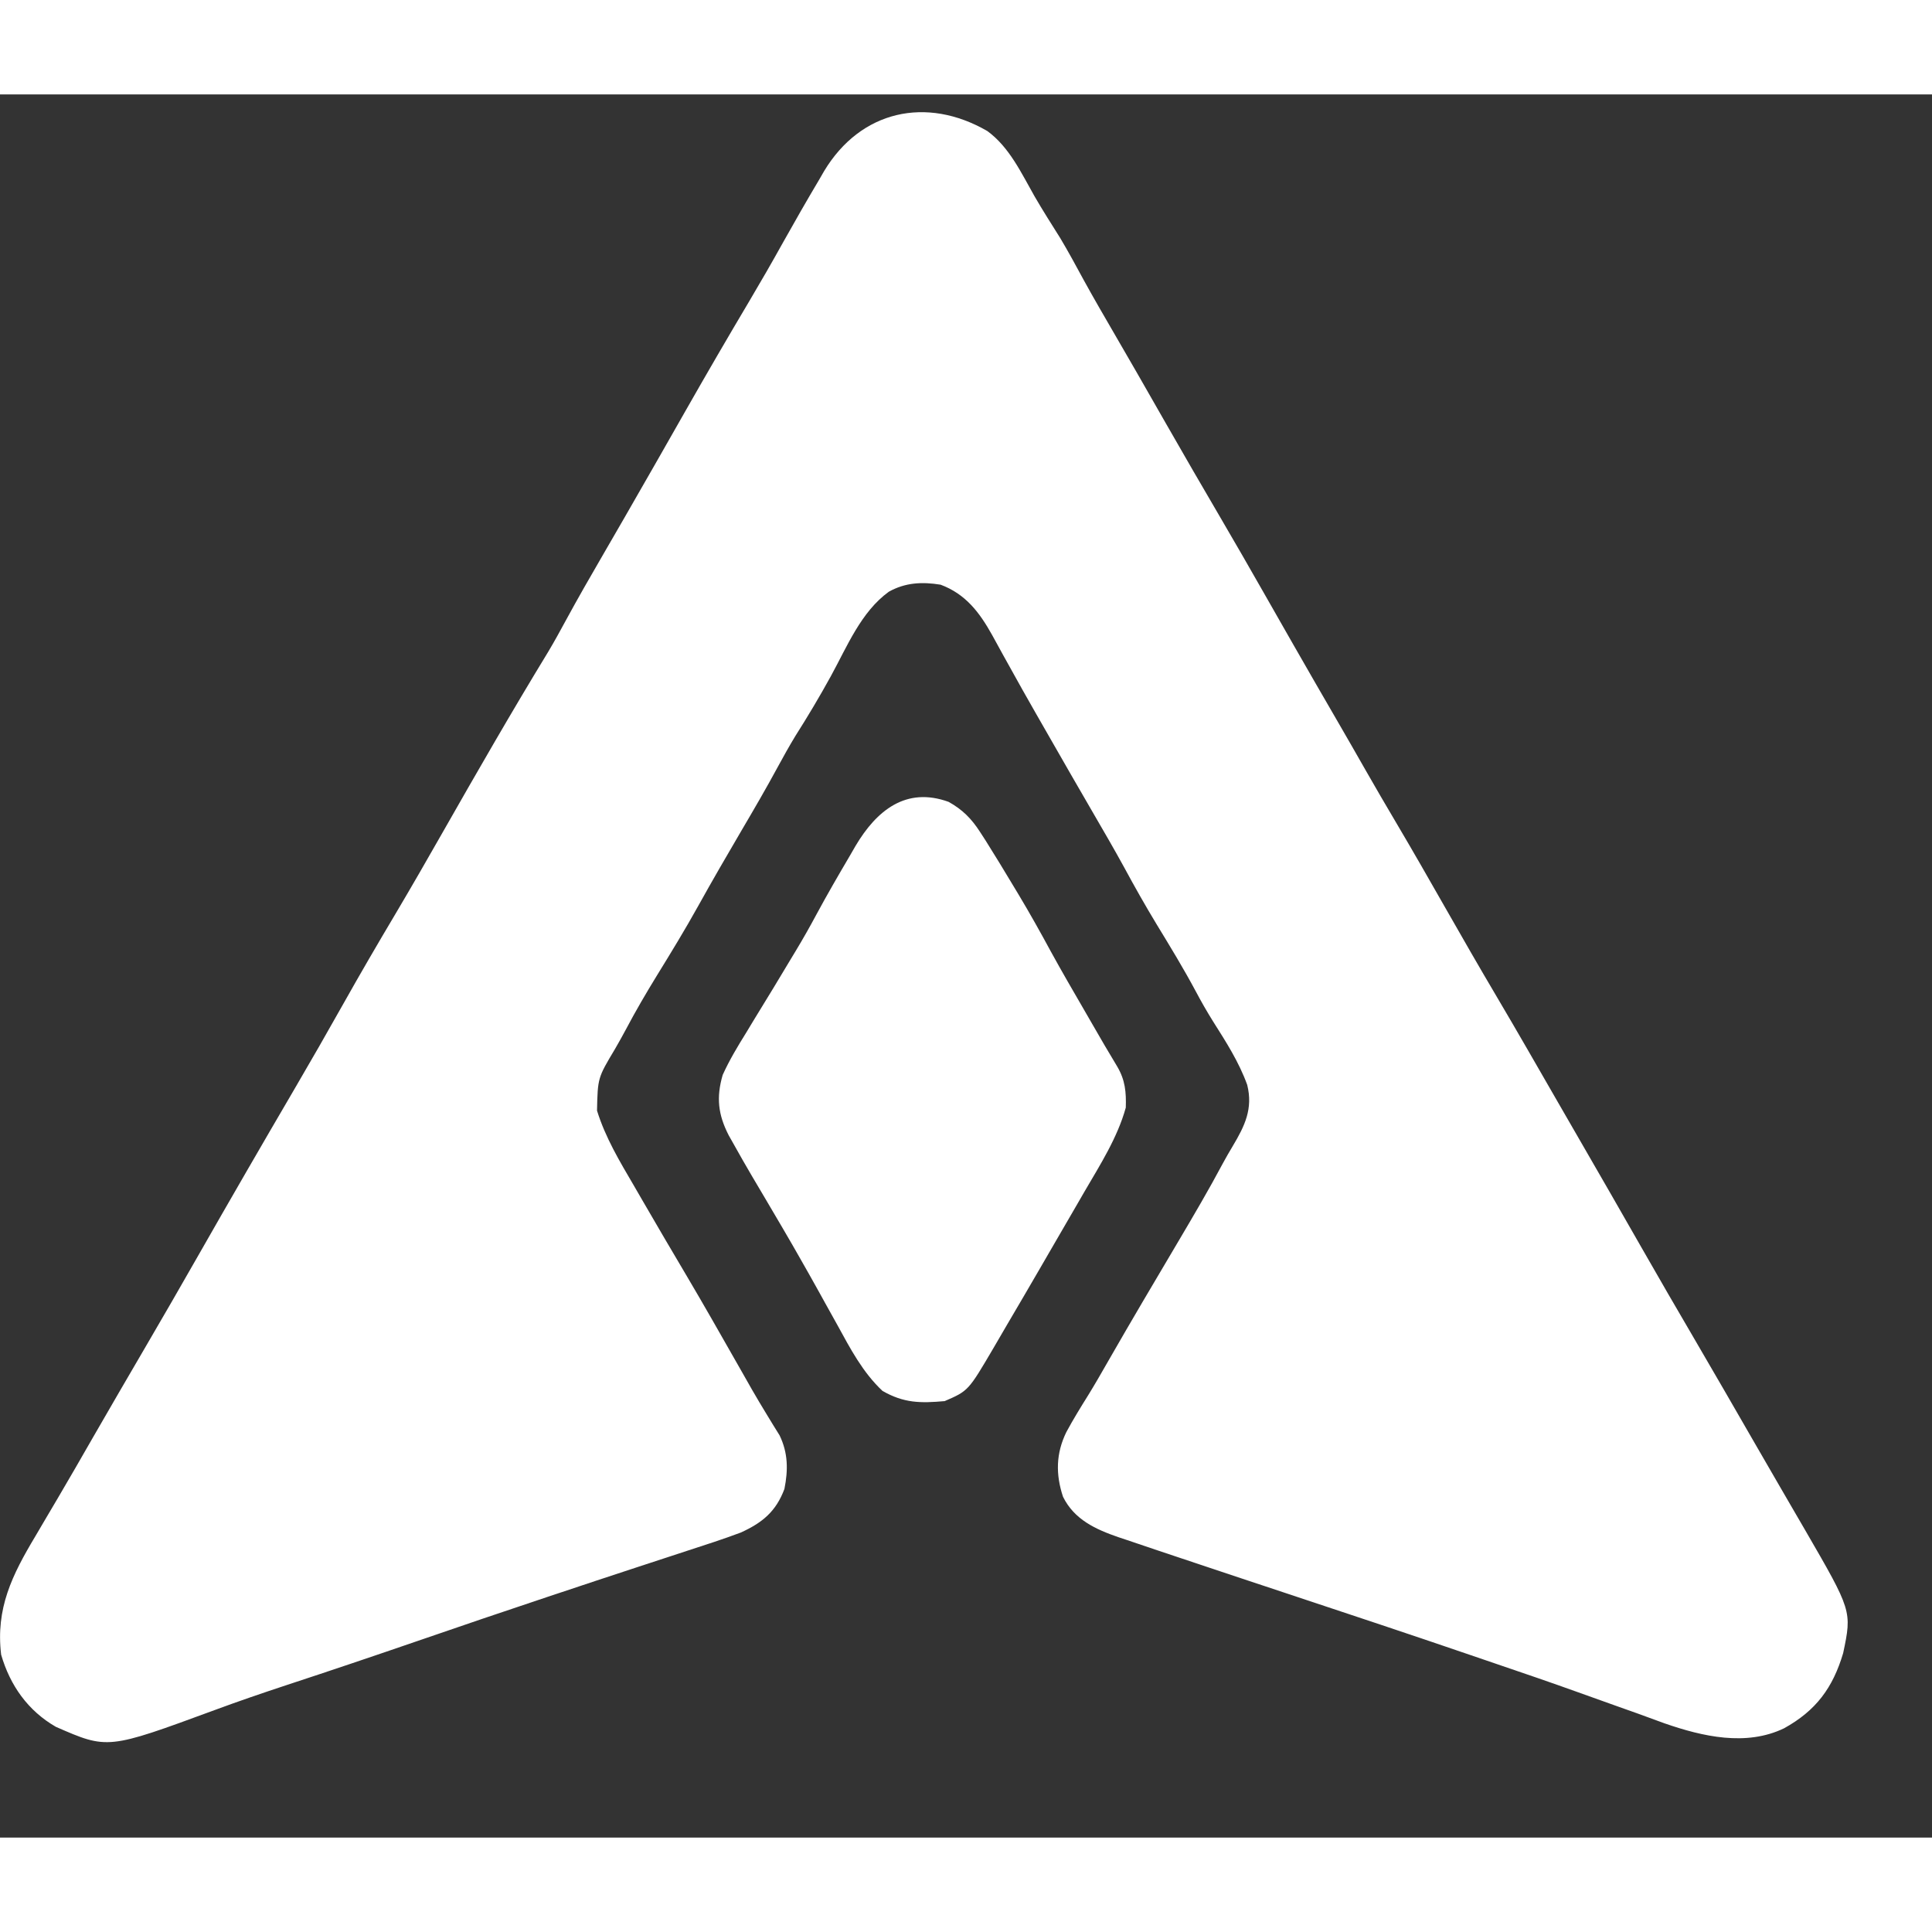 <svg width="32" height="32" viewBox="0 0 532 480" fill="none" xmlns="http://www.w3.org/2000/svg">
  <rect x="0" y="0" width="532" height="480" fill="#333333" stroke="none"/>
  <path d="M0 0 C6.082 4.422 9.372 11.581 13.018 17.983 C15.28 21.898 17.719 25.705 20.121 29.535 C22.352 33.28 24.42 37.096 26.496 40.928 C29.334 46.101 32.305 51.197 35.266 56.301 C36.601 58.608 37.935 60.915 39.27 63.223 C39.926 64.358 40.582 65.493 41.258 66.662 C43.923 71.282 46.564 75.916 49.203 80.551 C54.146 89.225 59.169 97.851 64.207 106.47 C68.198 113.301 72.153 120.149 76.061 127.027 C78.354 131.059 80.653 135.086 82.953 139.113 C83.719 140.454 83.719 140.454 84.5 141.821 C88.4 148.645 92.33 155.45 96.274 162.248 C98.937 166.838 101.579 171.439 104.203 176.051 C106.973 180.91 109.792 185.737 112.641 190.551 C117.221 198.297 121.685 206.108 126.141 213.926 C130.826 222.147 135.534 230.353 140.355 238.496 C146.043 248.119 151.594 257.822 157.172 267.509 C159.118 270.886 161.066 274.262 163.016 277.637 C168.767 287.595 174.509 297.559 180.203 307.551 C184.988 315.945 189.845 324.296 194.721 332.638 C200.29 342.168 205.809 351.727 211.316 361.293 C213.608 365.273 215.906 369.249 218.214 373.219 C219.239 374.983 220.262 376.748 221.285 378.512 C222.565 380.718 223.846 382.922 225.131 385.125 C238.11 407.528 238.11 407.528 235.68 419.125 C232.834 428.716 228.179 434.983 219.41 439.832 C208.953 444.871 196.97 442.101 186.543 438.488 C184.028 437.587 181.522 436.663 179.016 435.738 C177.217 435.096 175.417 434.457 173.616 433.821 C169.923 432.512 166.234 431.192 162.548 429.863 C155.12 427.191 147.649 424.643 140.176 422.1 C137.821 421.298 135.467 420.493 133.114 419.687 C116.49 413.997 99.817 408.458 83.141 402.926 C73.33 399.671 63.52 396.413 53.72 393.126 C51.437 392.361 49.154 391.597 46.87 390.835 C44.061 389.896 41.256 388.944 38.453 387.988 C37.676 387.73 36.899 387.472 36.098 387.206 C29.806 385.032 23.95 382.36 20.855 376.078 C18.804 369.9 18.9 364.147 21.773 358.262 C23.64 354.8 25.695 351.461 27.78 348.128 C29.657 345.09 31.426 341.993 33.2 338.894 C39.616 327.691 46.199 316.581 52.777 305.473 C56.908 298.489 61.013 291.507 64.828 284.344 C65.708 282.722 66.626 281.12 67.578 279.539 C70.922 273.943 73.207 269.219 71.578 262.66 C69.291 256.329 65.72 250.785 62.133 245.121 C60.441 242.407 58.887 239.687 57.391 236.863 C54.035 230.586 50.331 224.523 46.63 218.445 C43.511 213.299 40.568 208.086 37.708 202.792 C34.901 197.66 31.951 192.61 29.016 187.551 C27.683 185.248 26.351 182.944 25.02 180.641 C24.364 179.506 23.708 178.372 23.032 177.203 C20.326 172.514 17.638 167.815 14.953 163.113 C14.235 161.862 14.235 161.862 13.503 160.584 C10.946 156.12 8.424 151.639 5.941 147.133 C5.41 146.178 4.878 145.223 4.331 144.24 C3.318 142.419 2.315 140.594 1.323 138.762 C-2.137 132.574 -5.946 127.497 -12.859 124.926 C-17.95 124.103 -22.558 124.325 -27.109 126.863 C-34.776 132.422 -38.59 141.943 -43.038 150.052 C-46.144 155.703 -49.415 161.198 -52.875 166.641 C-54.554 169.421 -56.123 172.219 -57.668 175.074 C-60.874 180.998 -64.257 186.808 -67.672 192.613 C-71.695 199.475 -75.688 206.346 -79.547 213.301 C-83.175 219.832 -87.053 226.194 -90.974 232.552 C-93.972 237.429 -96.84 242.344 -99.516 247.406 C-100.482 249.219 -101.487 251.011 -102.516 252.789 C-107.267 260.733 -107.267 260.733 -107.463 269.75 C-105.148 277.203 -101.218 283.732 -97.297 290.426 C-96.565 291.689 -95.834 292.953 -95.104 294.217 C-91.019 301.274 -86.893 308.308 -82.735 315.323 C-77.947 323.421 -73.309 331.606 -68.654 339.781 C-68.007 340.918 -67.359 342.055 -66.691 343.227 C-66.058 344.343 -65.425 345.459 -64.773 346.609 C-63.49 348.833 -62.179 351.04 -60.84 353.231 C-60.206 354.274 -59.572 355.316 -58.918 356.391 C-58.062 357.767 -58.062 357.767 -57.189 359.172 C-54.842 364.033 -54.818 368.697 -55.859 373.926 C-58.179 380.125 -61.902 383.208 -67.859 385.926 C-72.707 387.743 -77.622 389.334 -82.547 390.926 C-84.013 391.406 -85.478 391.887 -86.944 392.369 C-90.022 393.381 -93.102 394.389 -96.182 395.395 C-103.709 397.855 -111.222 400.359 -118.734 402.863 C-119.48 403.111 -120.226 403.36 -120.994 403.615 C-132.931 407.589 -144.837 411.644 -156.732 415.741 C-168.738 419.875 -180.768 423.933 -192.831 427.898 C-199.531 430.107 -206.192 432.386 -212.809 434.836 C-242.216 445.667 -242.216 445.667 -256.484 439.426 C-264.145 435.018 -269.086 428.051 -271.547 419.551 C-273.063 406.818 -268.555 397.687 -262.109 386.926 C-261.097 385.205 -260.085 383.484 -259.074 381.763 C-258.03 379.988 -256.981 378.215 -255.932 376.442 C-252.671 370.924 -249.49 365.359 -246.297 359.801 C-241.449 351.389 -236.572 342.995 -231.672 334.613 C-226.89 326.432 -222.156 318.225 -217.464 309.992 C-208.644 294.522 -199.729 279.107 -190.734 263.738 C-186.185 255.964 -181.71 248.153 -177.297 240.301 C-172.621 231.981 -167.822 223.744 -162.943 215.542 C-158.521 208.091 -154.209 200.58 -149.922 193.051 C-140.441 176.405 -130.899 159.792 -120.922 143.438 C-119.22 140.594 -117.634 137.695 -116.055 134.781 C-112.725 128.64 -109.24 122.594 -105.734 116.551 C-104.402 114.248 -103.07 111.944 -101.738 109.641 C-101.082 108.506 -100.426 107.372 -99.75 106.203 C-97.044 101.514 -94.356 96.815 -91.672 92.113 C-91.188 91.266 -90.705 90.42 -90.206 89.547 C-87.769 85.277 -85.336 81.005 -82.906 76.73 C-77.2 66.701 -71.402 56.734 -65.509 46.814 C-62.343 41.474 -59.248 36.103 -56.234 30.676 C-52.972 24.842 -49.649 19.047 -46.234 13.301 C-45.803 12.554 -45.372 11.807 -44.927 11.038 C-34.875 -5.67 -16.769 -9.688 0 0 Z" fill="white" transform="translate(271.859,10.074)"/>
  <path d="M0 0 C3.82 2.13 6.275 4.609 8.641 8.27 C9.156 9.066 9.671 9.862 10.202 10.683 C12.779 14.783 15.298 18.913 17.781 23.07 C18.276 23.891 18.771 24.713 19.281 25.559 C22.377 30.727 25.309 35.964 28.174 41.263 C31.182 46.751 34.333 52.155 37.469 57.57 C38.139 58.73 38.809 59.891 39.479 61.051 C42.916 67.017 42.916 67.017 46.451 72.926 C48.624 76.634 48.918 79.948 48.781 84.195 C46.478 92.493 41.709 99.942 37.406 107.32 C36.695 108.55 35.985 109.78 35.275 111.01 C33.468 114.138 31.653 117.261 29.836 120.383 C28.185 123.22 26.542 126.061 24.898 128.902 C22.034 133.845 19.15 138.775 16.25 143.697 C14.939 145.926 13.641 148.162 12.344 150.398 C5.426 162.183 5.426 162.183 -1.094 165.008 C-7.721 165.593 -12.3 165.593 -18.219 162.195 C-23.649 157.096 -27.055 150.596 -30.594 144.133 C-31.749 142.057 -32.903 139.982 -34.059 137.906 C-34.608 136.913 -35.157 135.92 -35.722 134.897 C-37.51 131.67 -39.325 128.461 -41.156 125.258 C-41.758 124.203 -42.36 123.149 -42.98 122.062 C-44.856 118.804 -46.766 115.566 -48.676 112.328 C-49.299 111.268 -49.922 110.209 -50.565 109.117 C-51.804 107.011 -53.048 104.908 -54.297 102.807 C-55.974 99.955 -57.61 97.086 -59.219 94.195 C-59.885 93.017 -59.885 93.017 -60.564 91.815 C-63.49 86.099 -64.02 81.401 -62.219 75.195 C-60.364 71.094 -58.096 67.325 -55.719 63.508 C-55.085 62.456 -54.45 61.405 -53.797 60.322 C-51.953 57.27 -50.087 54.232 -48.219 51.195 C-46.544 48.429 -44.881 45.656 -43.219 42.883 C-42.677 41.987 -42.677 41.987 -42.124 41.072 C-40.128 37.761 -38.227 34.418 -36.406 31.008 C-33.446 25.519 -30.32 20.132 -27.156 14.758 C-26.649 13.88 -26.142 13.003 -25.62 12.099 C-19.856 2.39 -11.746 -4.26 0 0 Z" fill="white" transform="translate(261.219,194.805)"/>
</svg>

